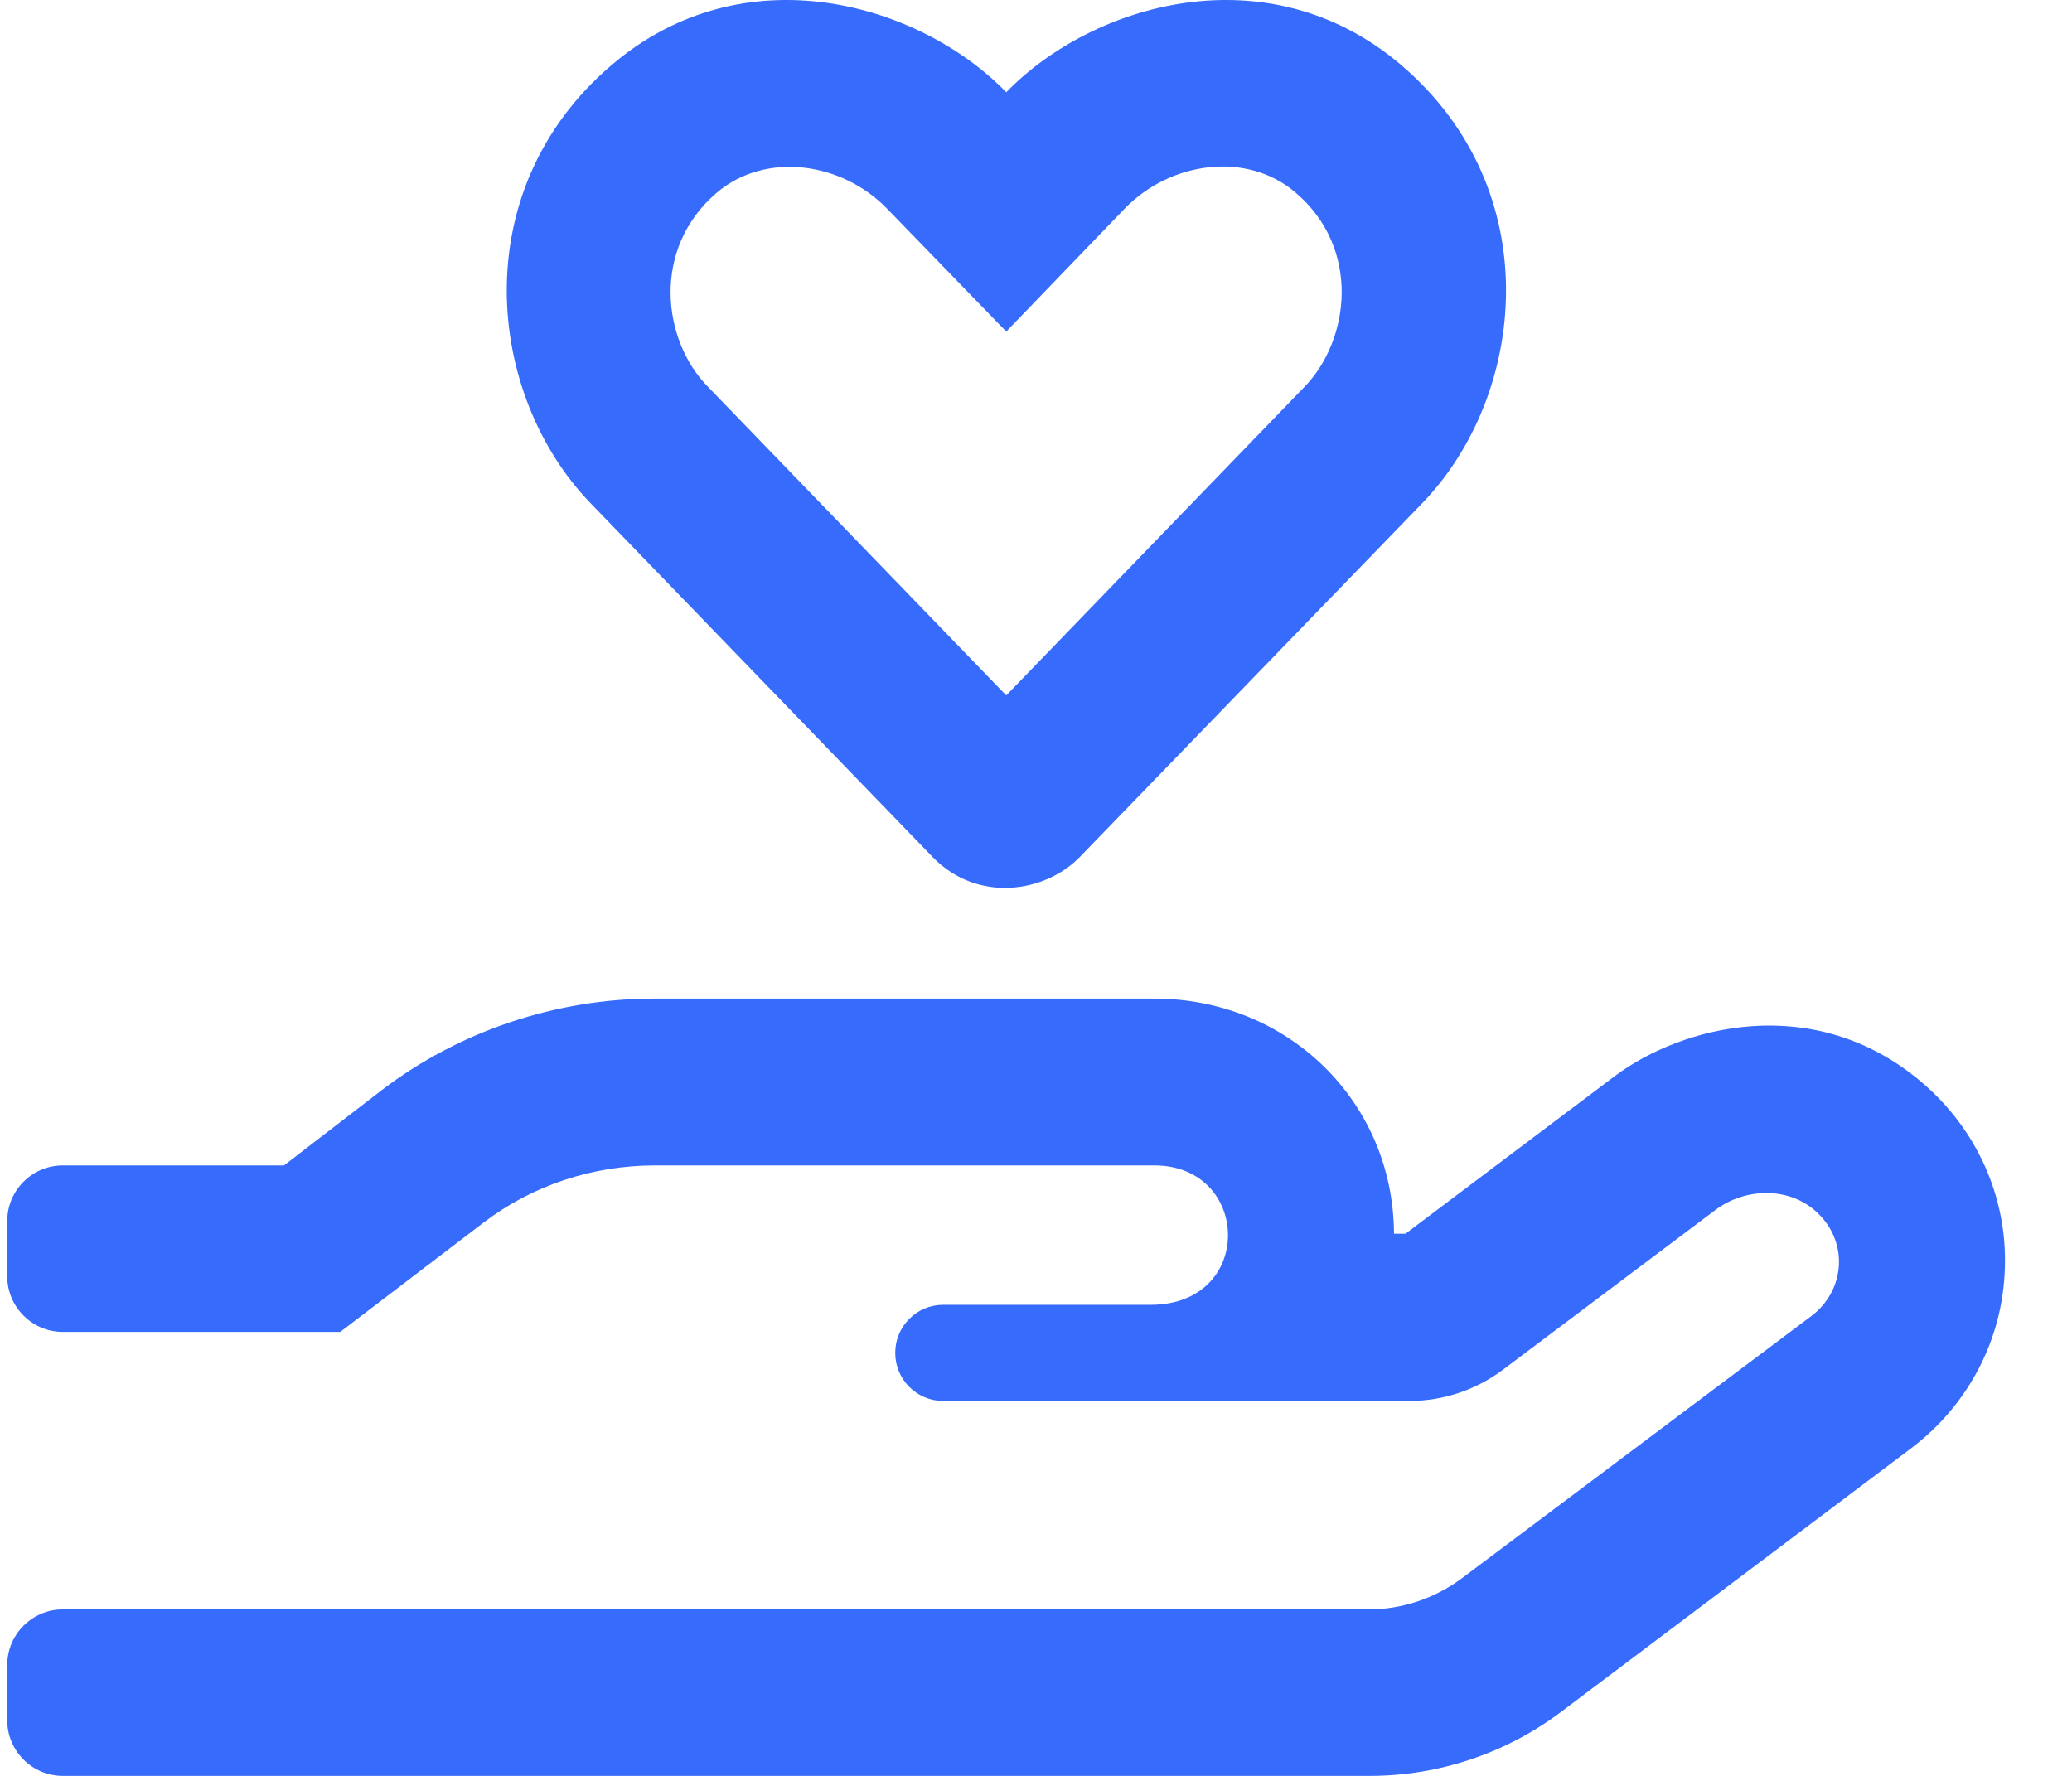 <?xml version="1.0" encoding="UTF-8"?>
<svg width="28px" height="24px" viewBox="0 0 28 24" version="1.1" xmlns="http://www.w3.org/2000/svg" xmlns:xlink="http://www.w3.org/1999/xlink">
    <title>volunteer</title>
    <g id="Page-1" stroke="none" stroke-width="1" fill="none" fill-rule="evenodd">
        <g id="careers-job-posting" transform="translate(-650, -1654)" fill="#376BFB" fill-rule="nonzero">
            <path d="M664.591,1665.583 L669.218,1660.802 C670.629,1659.344 670.924,1656.578 668.937,1654.881 C667.137,1653.344 664.76,1654.047 663.598,1655.247 C662.435,1654.047 660.059,1653.344 658.263,1654.881 C656.276,1656.578 656.571,1659.344 657.982,1660.802 L662.604,1665.583 C663.213,1666.211 664.127,1666.061 664.591,1665.583 Z M663.598,1663.398 L659.562,1659.222 C658.948,1658.594 658.802,1657.361 659.684,1656.606 C660.344,1656.044 661.376,1656.184 661.994,1656.827 L663.598,1658.481 L665.196,1656.822 C665.815,1656.18 666.851,1656.039 667.507,1656.602 C668.393,1657.356 668.243,1658.589 667.634,1659.222 L663.598,1663.398 Z M668.51,1678 C669.443,1678 670.352,1677.695 671.098,1677.133 L675.823,1673.575 C676.601,1672.989 677.065,1672.098 677.093,1671.137 C677.126,1670.177 676.713,1669.258 675.968,1668.625 C674.51,1667.388 672.719,1667.87 671.824,1668.541 L668.993,1670.673 L668.838,1670.673 C668.829,1668.892 667.409,1667.495 665.594,1667.495 L658.844,1667.495 C657.513,1667.495 656.205,1667.936 655.165,1668.728 L653.838,1669.75 L650.848,1669.75 C650.435,1669.75 650.098,1670.088 650.098,1670.5 L650.098,1671.25 C650.098,1671.662 650.435,1672 650.848,1672 L654.598,1672 L656.534,1670.523 C657.19,1670.022 658.005,1669.75 658.849,1669.75 L665.599,1669.75 C666.907,1669.75 666.963,1671.634 665.548,1671.634 L662.744,1671.634 C662.388,1671.634 662.098,1671.925 662.098,1672.281 L662.098,1672.286 C662.098,1672.642 662.388,1672.933 662.744,1672.933 L669.049,1672.933 C669.504,1672.933 669.949,1672.783 670.31,1672.511 L673.184,1670.35 C673.573,1670.059 674.144,1670.036 674.515,1670.35 C674.988,1670.748 674.951,1671.433 674.473,1671.789 L669.757,1675.328 C669.391,1675.6 668.951,1675.75 668.496,1675.75 L650.848,1675.75 C650.435,1675.75 650.098,1676.088 650.098,1676.5 L650.098,1677.25 C650.098,1677.662 650.435,1678 650.848,1678 L668.51,1678 Z" id="volunteer"></path>
        </g>
    </g>
</svg>